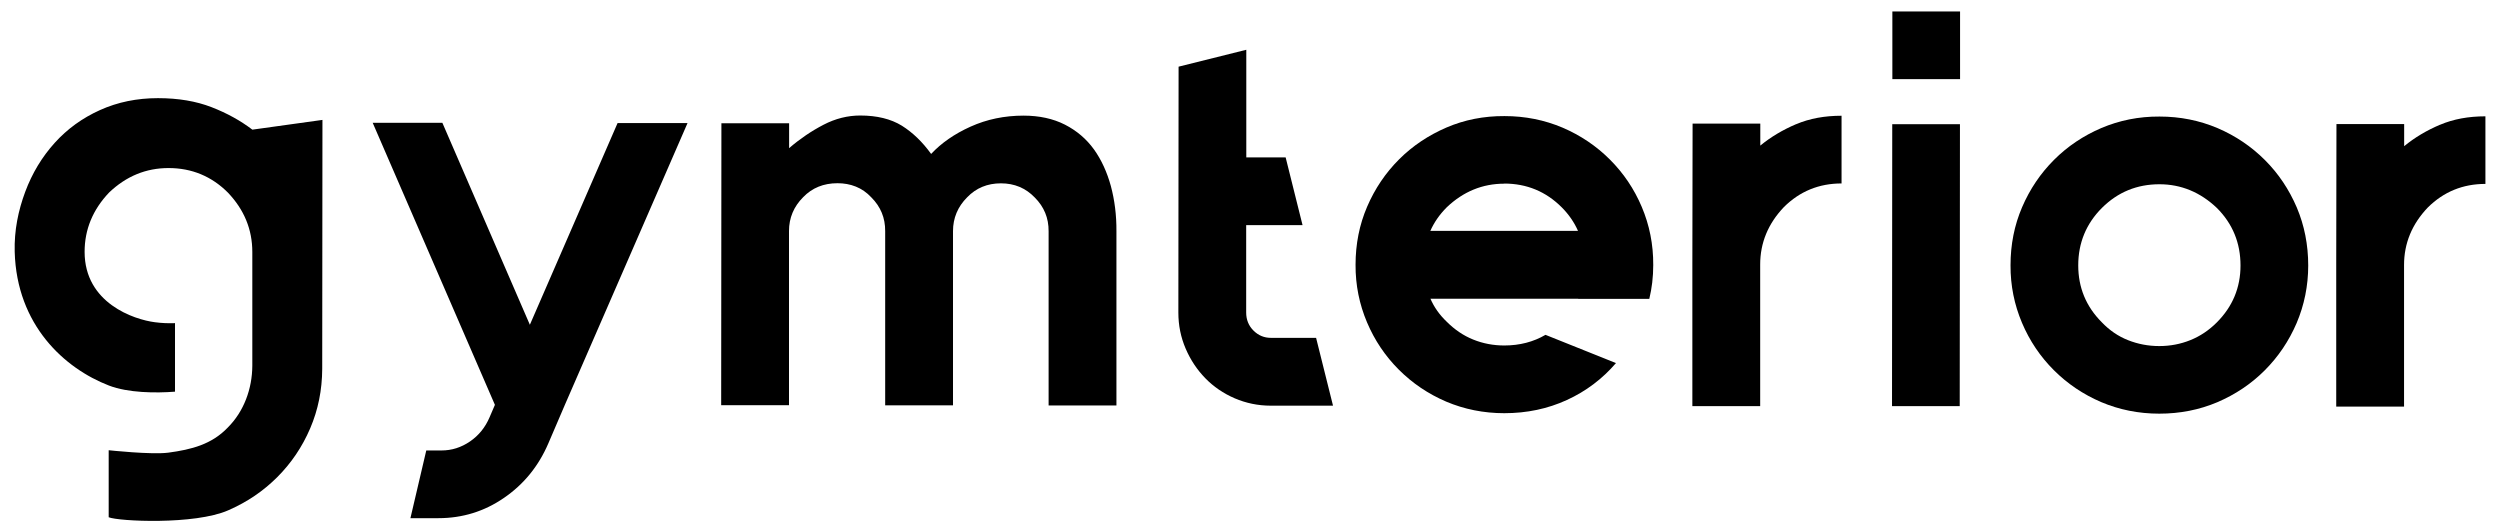 <?xml version="1.0" encoding="UTF-8"?>
<svg id="_ロゴ" data-name="ロゴ" xmlns="http://www.w3.org/2000/svg" viewBox="0 0 216 46">
  <defs>
    <style>
      .cls-1 {
        fill: #000;
        stroke-width: 0px;
      }
    </style>
  </defs>
  <g>
    <path class="cls-1" d="M59.4,10.64l-10.6,24.35-1.42,3.31c-.85,1.98-2.13,3.55-3.84,4.72-1.7,1.17-3.59,1.75-5.66,1.75h-2.42s1.37-5.85,1.37-5.85h1.32c.88,0,1.7-.26,2.46-.78.76-.52,1.32-1.22,1.69-2.09l.46-1.07-10.56-24.37h6.02s7.56,17.45,7.56,17.45l7.58-17.43h6.02Z"/>
    <path class="cls-1" d="M88.43,9.99c1.36,0,2.56.26,3.58.78,1.02.52,1.86,1.24,2.51,2.14.65.91,1.13,1.97,1.46,3.17.32,1.2.49,2.5.48,3.9v15.05s-5.86,0-5.86,0v-15.05c.01-1.14-.39-2.11-1.2-2.92-.78-.81-1.75-1.22-2.92-1.22-1.17,0-2.14.4-2.92,1.21-.81.81-1.22,1.79-1.22,2.92v15.05s-5.86,0-5.86,0v-15.05c.01-1.14-.39-2.11-1.2-2.92-.39-.42-.84-.73-1.34-.93-.5-.2-1.03-.29-1.58-.29-1.2,0-2.19.4-2.97,1.21-.81.81-1.22,1.79-1.22,2.92v15.05s-5.86,0-5.86,0l.02-24.36h5.85s0,2.15,0,2.15c.94-.81,1.93-1.48,2.97-2.02,1.04-.54,2.1-.8,3.17-.8,1.46,0,2.66.3,3.6.88.94.59,1.78,1.4,2.53,2.44.88-.94,2.01-1.73,3.41-2.36,1.4-.63,2.92-.95,4.58-.95Z"/>
    <path class="cls-1" d="M115.15,35.05h-5.36c-1.1,0-2.14-.22-3.12-.64-.97-.42-1.82-1-2.53-1.73-.71-.73-1.28-1.58-1.7-2.56-.42-.98-.63-2.01-.63-3.12l.02-21.24,5.85-1.46v9.3s3.4,0,3.4,0l1.46,5.85h-4.87s0,7.55,0,7.55c0,.62.21,1.14.63,1.56.42.42.92.63,1.51.63h3.9s1.46,5.85,1.46,5.85Z"/>
    <path class="cls-1" d="M136.35,25.81h-12.76c.32.74.79,1.4,1.41,1.99.68.68,1.44,1.2,2.29,1.54.84.34,1.74.51,2.68.51,1.33,0,2.52-.31,3.56-.92l6.09,2.44c-1.17,1.36-2.58,2.43-4.24,3.19-1.66.76-3.46,1.14-5.41,1.14-1.78,0-3.46-.34-5.02-1-1.56-.67-2.92-1.59-4.09-2.76-1.17-1.17-2.09-2.53-2.75-4.09-.66-1.56-1-3.22-.99-4.97,0-1.79.33-3.46,1-5.02.67-1.56,1.59-2.92,2.76-4.09,1.17-1.17,2.54-2.08,4.09-2.75,1.56-.67,3.23-1,5.02-.99,1.79,0,3.46.34,5.02,1,1.56.67,2.92,1.59,4.09,2.76,1.17,1.17,2.09,2.53,2.75,4.09.66,1.56,1,3.23.99,5.02,0,1.04-.12,2.01-.34,2.92h-6.14ZM129.97,15.87c-1.88,0-3.54.68-4.97,2.04-.62.62-1.09,1.3-1.42,2.04h12.76c-.32-.73-.79-1.42-1.41-2.04-1.36-1.36-3.02-2.05-4.97-2.05Z"/>
    <path class="cls-1" d="M155.19,10.73c1.15-.49,2.46-.73,3.92-.73v5.85c-1.95,0-3.61.68-4.98,2.04-1.36,1.43-2.05,3.08-2.05,4.97v12.23s-5.86,0-5.86,0v-12.23s.02-12.18.02-12.18h5.85s0,1.9,0,1.9c.91-.75,1.94-1.36,3.09-1.85Z"/>
    <path class="cls-1" d="M163.5.99h5.85s0,5.85,0,5.85h-5.85s0-5.85,0-5.85ZM163.47,35.09l.02-24.36h5.85s-.02,24.36-.02,24.36h-5.85Z"/>
    <path class="cls-1" d="M186.58,10.07c1.79,0,3.46.34,5.02,1,1.56.67,2.92,1.59,4.09,2.76,1.17,1.17,2.08,2.53,2.75,4.09.66,1.56.99,3.23.99,5.02,0,1.75-.34,3.41-1,4.97-.67,1.56-1.59,2.92-2.76,4.09-1.17,1.17-2.53,2.08-4.09,2.75-1.56.66-3.23.99-5.02.99-1.79,0-3.46-.34-5.02-1-1.56-.67-2.92-1.59-4.09-2.76-1.17-1.17-2.09-2.53-2.75-4.09-.66-1.56-1-3.22-.99-4.97,0-1.79.33-3.46,1-5.02.67-1.56,1.59-2.92,2.76-4.09,1.17-1.17,2.53-2.08,4.09-2.75,1.56-.66,3.23-1,5.02-.99ZM186.58,15.92c-1.95,0-3.6.68-4.97,2.04-1.36,1.36-2.05,3.02-2.05,4.97,0,1.92.68,3.56,2.04,4.92.65.68,1.4,1.2,2.26,1.54.86.34,1.76.51,2.7.51.94,0,1.84-.17,2.68-.51.85-.34,1.61-.85,2.29-1.53,1.36-1.36,2.05-3,2.05-4.92,0-1.95-.68-3.61-2.04-4.97-1.43-1.36-3.09-2.05-4.97-2.05Z"/>
    <path class="cls-1" d="M210.82,10.78c1.15-.49,2.46-.73,3.92-.73v5.84c-1.95,0-3.61.68-4.98,2.04-1.36,1.43-2.05,3.08-2.05,4.97v12.23s-5.86,0-5.86,0v-12.23s.02-12.18.02-12.18h5.85s0,1.91,0,1.91c.91-.75,1.94-1.36,3.09-1.85Z"/>
  </g>
  <path class="cls-1" d="M21.8,11.2c-1.01-.77-2.18-1.42-3.52-1.94-1.34-.52-2.88-.78-4.63-.78-1.81,0-3.48.34-5.01,1.03-1.53.69-2.83,1.63-3.92,2.84-1.09,1.21-1.94,2.61-2.54,4.22-.6,1.61-.96,3.34-.91,5.18.17,6.35,4.31,10.08,8.14,11.56,1.66.64,4.05.66,5.71.53v-5.92c-.6.02-1.13,0-1.74-.08-1.8-.23-6.07-1.65-6.07-6.08,0-1.94.71-3.65,2.12-5.13,1.48-1.41,3.19-2.11,5.13-2.11,2.01,0,3.72.71,5.13,2.12,1.41,1.48,2.11,3.19,2.11,5.13v9.83c-.01,1.98-.72,3.95-2.13,5.35-1.38,1.44-3.11,1.89-5.13,2.16-1.44.19-5.15-.21-5.15-.21v5.79c.81.35,7.42.68,10.33-.6,1.67-.73,3.02-1.66,4.23-2.86,1.21-1.21,2.16-2.61,2.85-4.22.69-1.61,1.03-3.32,1.04-5.13l.02-21.52-6.04.84Z"/>
</svg>